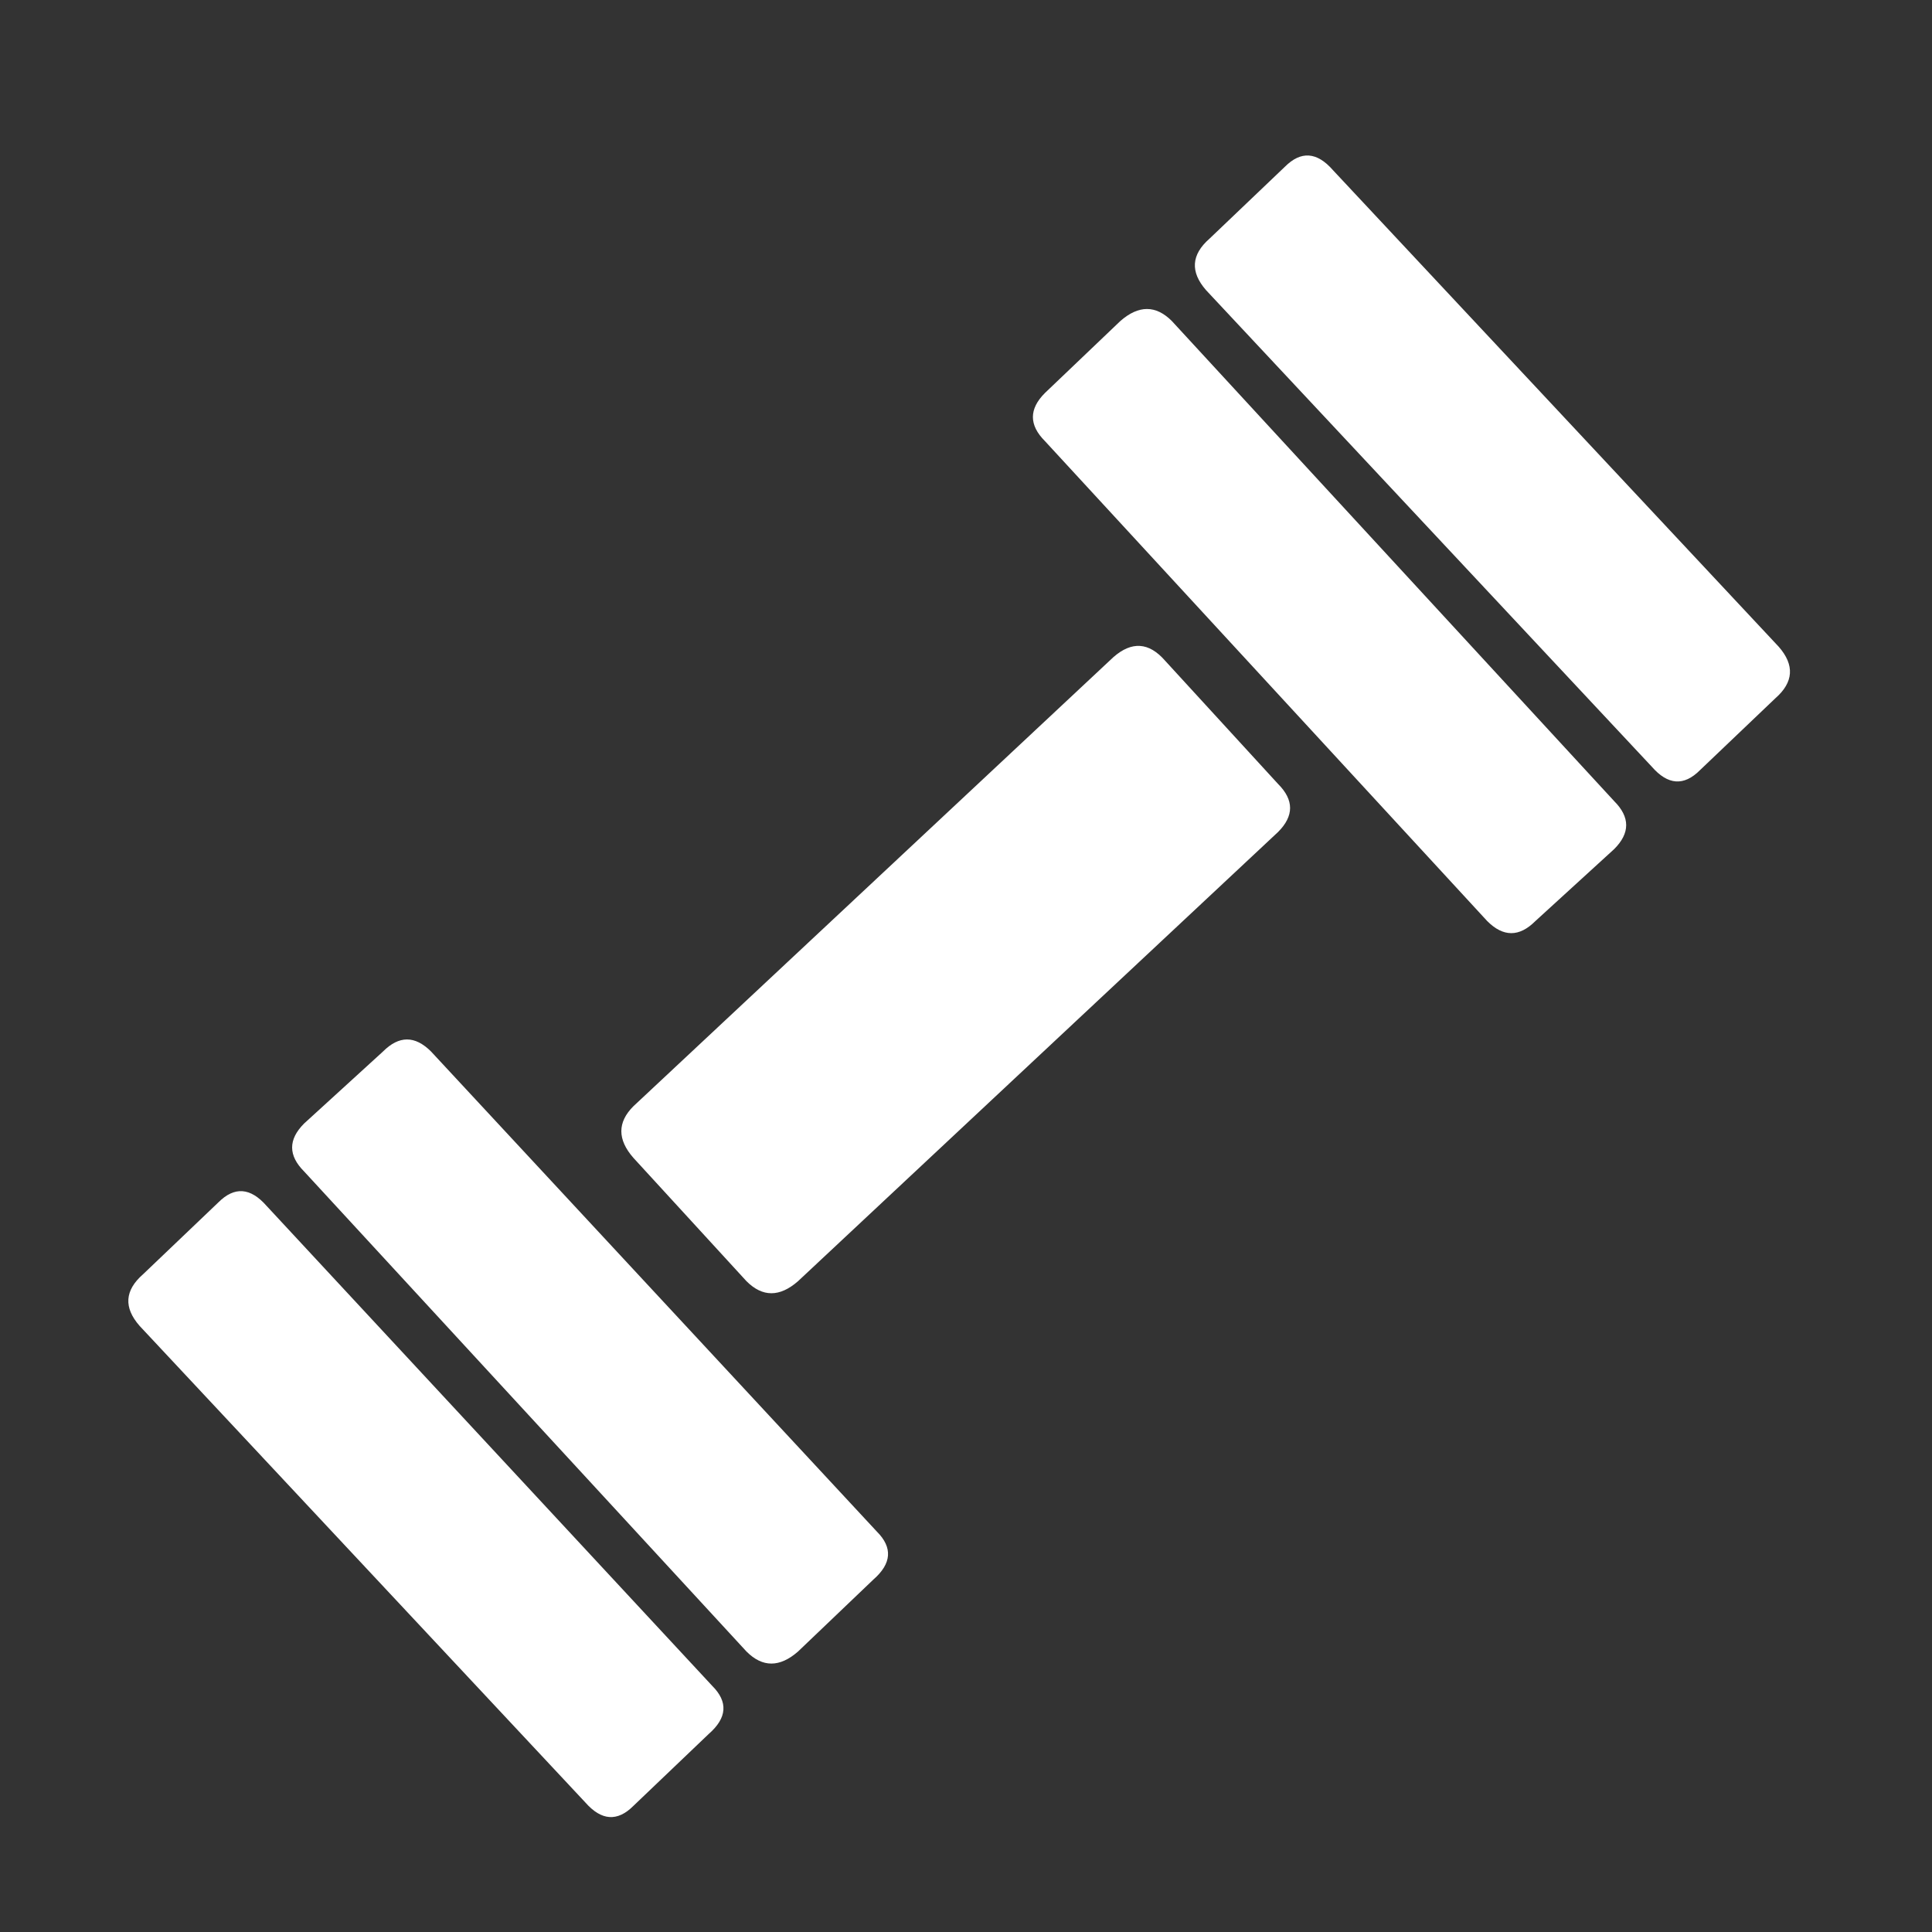 <?xml version="1.0" encoding="utf-8"?>
<!-- Generator: Adobe Illustrator 16.0.0, SVG Export Plug-In . SVG Version: 6.00 Build 0)  -->
<!DOCTYPE svg PUBLIC "-//W3C//DTD SVG 1.1//EN" "http://www.w3.org/Graphics/SVG/1.1/DTD/svg11.dtd">
<svg version="1.1" id="Layer_1" xmlns="http://www.w3.org/2000/svg" xmlns:xlink="http://www.w3.org/1999/xlink" x="0px" y="0px"
	 width="60px" height="60px" viewBox="0 0 60 60" enable-background="new 0 0 60 60" xml:space="preserve">
<rect x="0" y="0" width="60" height="60" fill="#333333" stroke="none"/>
<path fill="#FFFFFF" d="M22.12,52.357c0.497,0.496,0.461,0.993-0.107,1.49l-2.343,2.237c-0.496,0.496-0.993,0.461-1.491-0.106
	L4.333,41.174c-0.497-0.568-0.461-1.1,0.107-1.598l2.343-2.236c0.497-0.497,0.994-0.461,1.491,0.105L22.12,52.357z M39.692,24.347
	c0.497,0.497,0.497,0.994,0,1.491L24.782,39.79c-0.569,0.497-1.101,0.497-1.598,0l-3.515-3.834c-0.497-0.568-0.497-1.101,0-1.599
	L34.58,20.406c0.568-0.497,1.101-0.461,1.598,0.107L39.692,24.347z M27.231,47.564c0.497,0.496,0.462,0.993-0.107,1.49l-2.342,2.237
	c-0.569,0.497-1.101,0.497-1.598,0L9.445,36.381c-0.497-0.497-0.497-0.993,0-1.49l2.45-2.236c0.497-0.498,0.993-0.498,1.491,0
	L27.231,47.564z M50.129,24.879c0.498,0.498,0.498,0.995,0,1.491l-2.449,2.237c-0.497,0.497-0.994,0.497-1.491,0l-13.739-14.91
	c-0.496-0.497-0.496-0.994,0-1.491l2.344-2.237c0.568-0.497,1.101-0.497,1.598,0L50.129,24.879z M55.242,20.087
	c0.496,0.568,0.461,1.101-0.106,1.598l-2.345,2.236c-0.496,0.497-0.994,0.461-1.489-0.106L37.455,9.011
	c-0.496-0.568-0.461-1.101,0.106-1.598l2.344-2.236c0.497-0.497,0.994-0.462,1.49,0.106L55.242,20.087z"/>
</svg>
